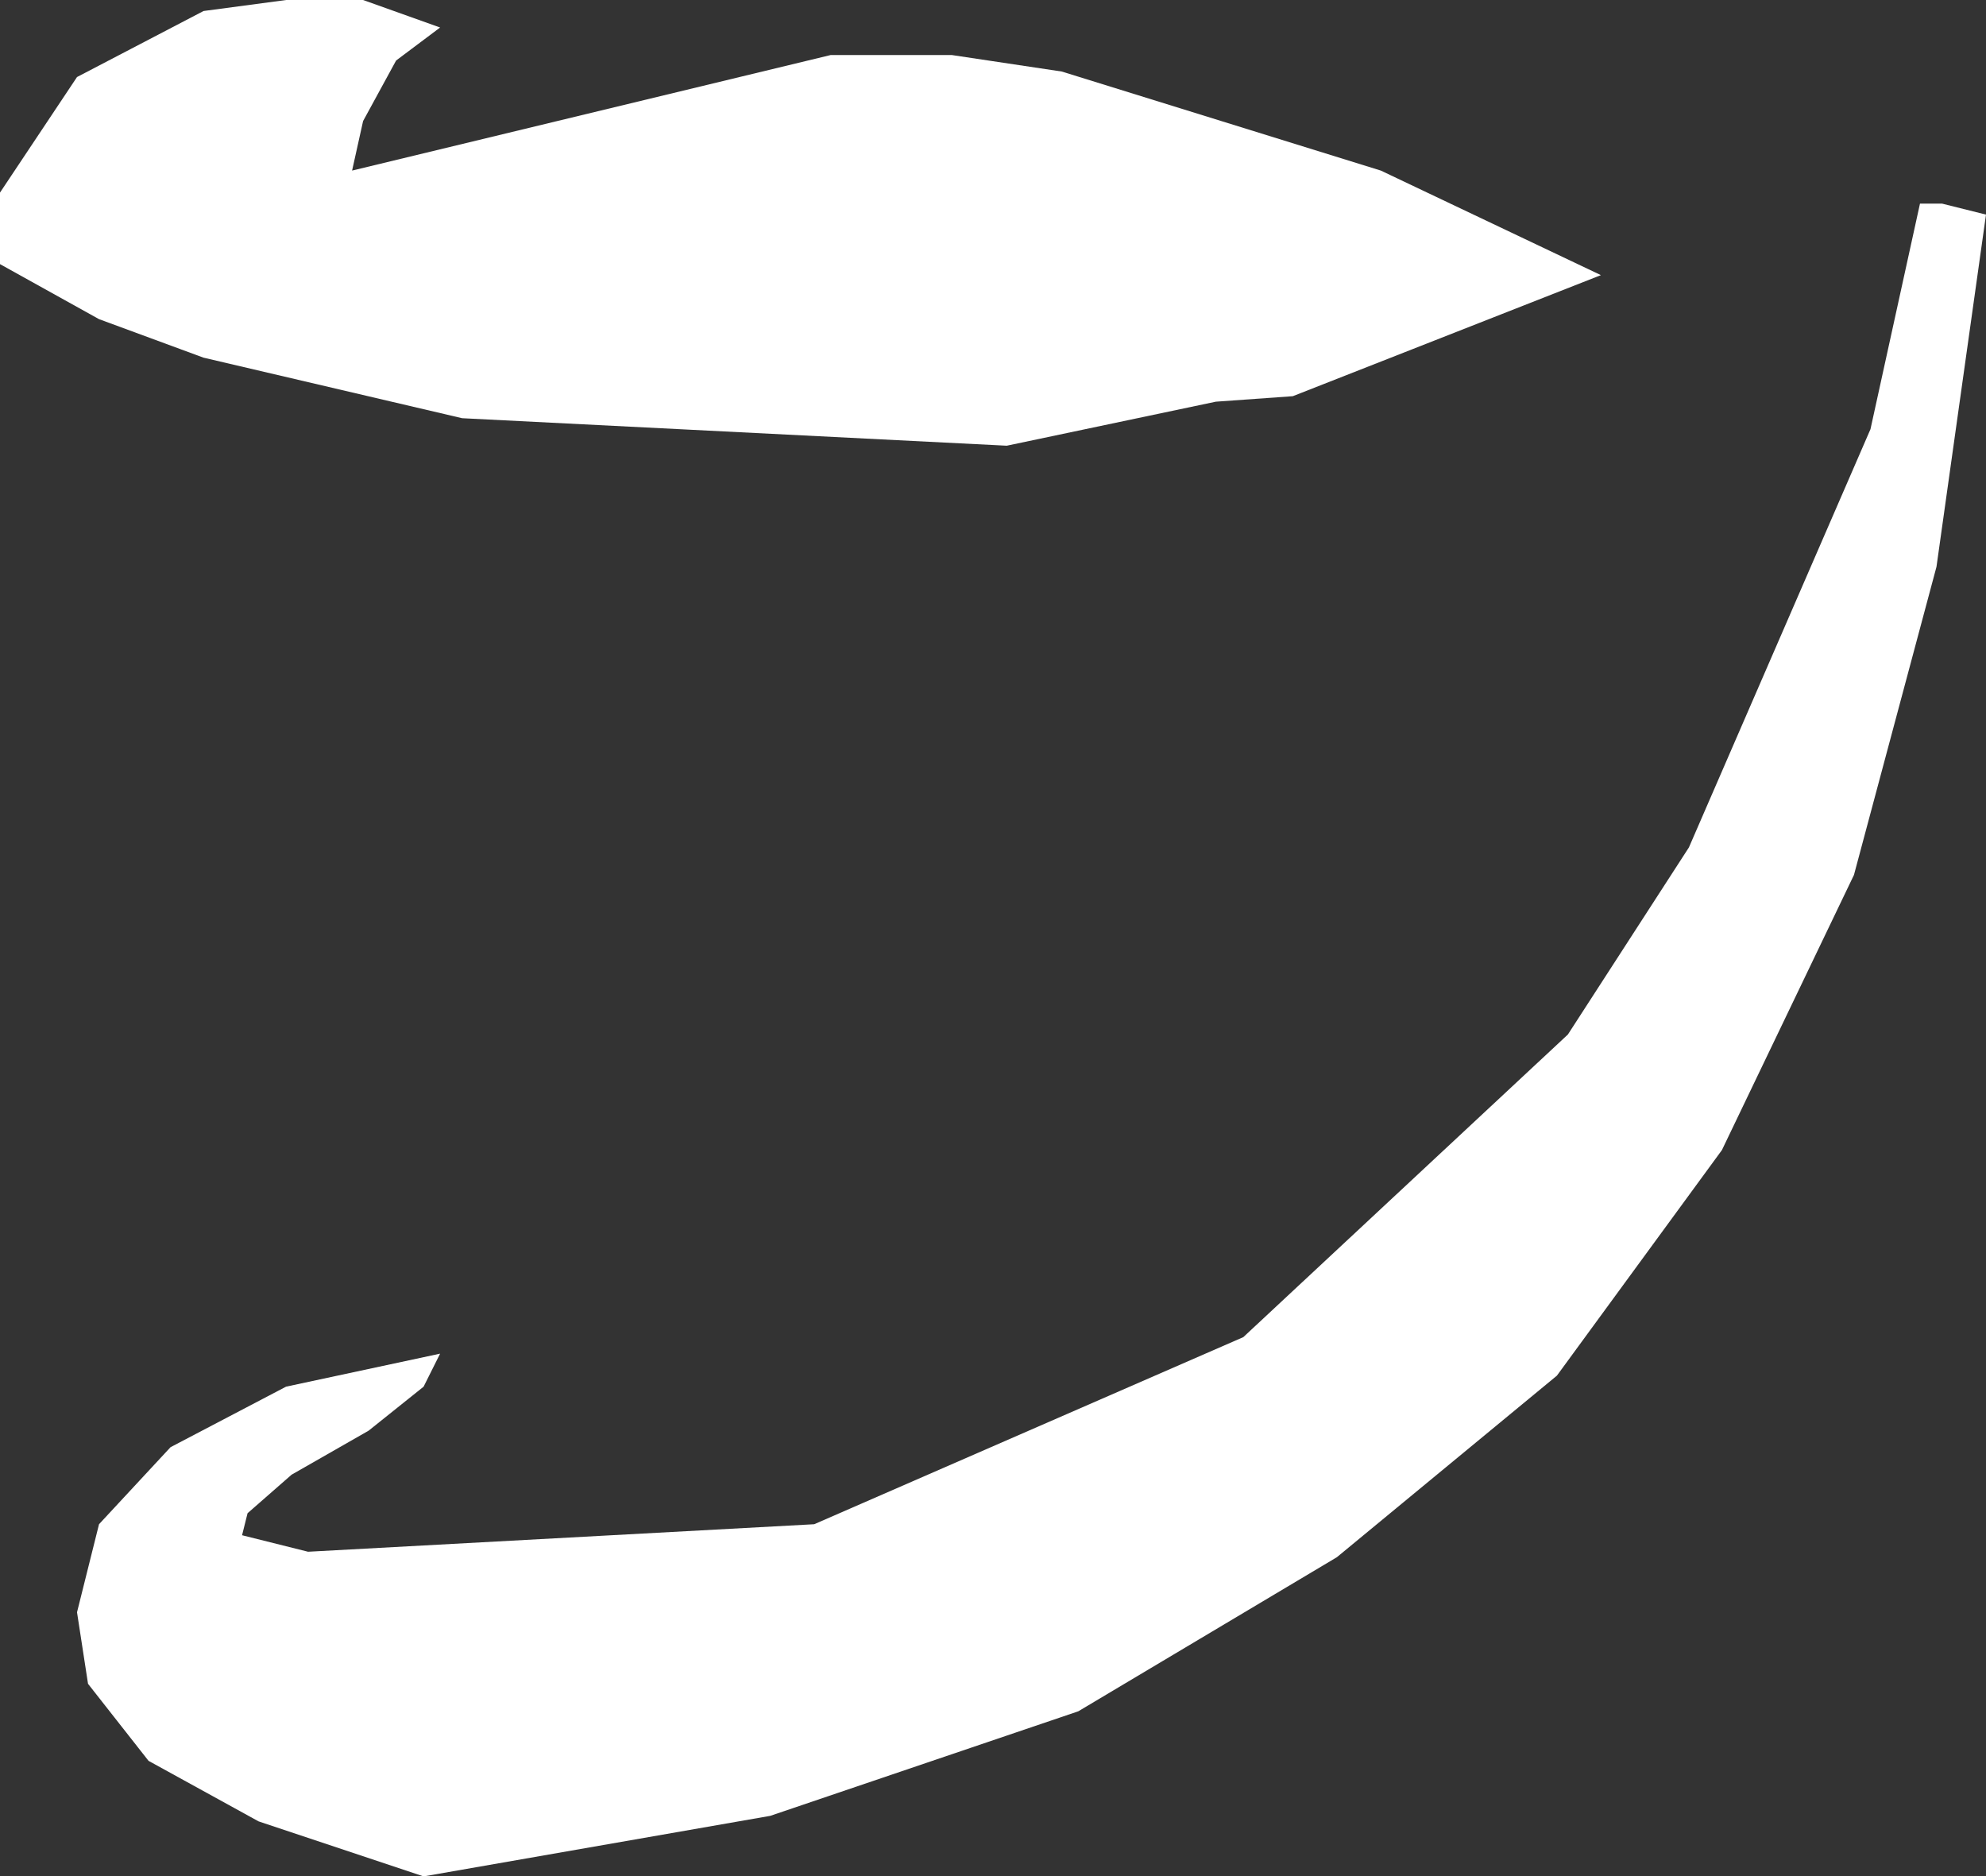 <?xml version="1.0" encoding="UTF-8" standalone="no"?>
<svg xmlns:xlink="http://www.w3.org/1999/xlink" height="17.05px" width="18.05px" xmlns="http://www.w3.org/2000/svg">
  <rect width="100%" height="100%" fill="#333333" stroke="none"/>
  <g transform="matrix(1.0, 0.0, 0.0, 1.0, 0.0, 0.0)">
    <path d="M9.65 0.65 L12.55 1.55 14.55 2.5 11.75 3.6 11.05 3.65 9.15 4.05 4.2 3.8 1.85 3.25 0.9 2.9 0.0 2.4 0.0 1.75 0.7 0.7 1.85 0.1 2.6 0.0 3.3 0.0 4.0 0.25 3.6 0.55 3.3 1.1 3.2 1.55 7.55 0.5 8.65 0.5 9.65 0.65 M17.65 1.85 L18.05 1.95 17.6 5.15 16.85 7.95 15.65 10.45 14.15 12.5 12.15 14.15 9.8 15.55 7.0 16.5 3.85 17.05 2.35 16.55 1.35 16.0 0.8 15.3 0.7 14.65 0.9 13.85 1.55 13.15 2.6 12.6 4.0 12.3 3.85 12.6 3.35 13.0 2.65 13.4 2.25 13.75 2.2 13.95 2.8 14.1 7.4 13.85 11.3 12.15 14.25 9.4 15.35 7.7 17.0 3.9 17.45 1.85 17.65 1.85" fill="#ffffff" fill-rule="evenodd" stroke="none"/>
  </g>
</svg>
